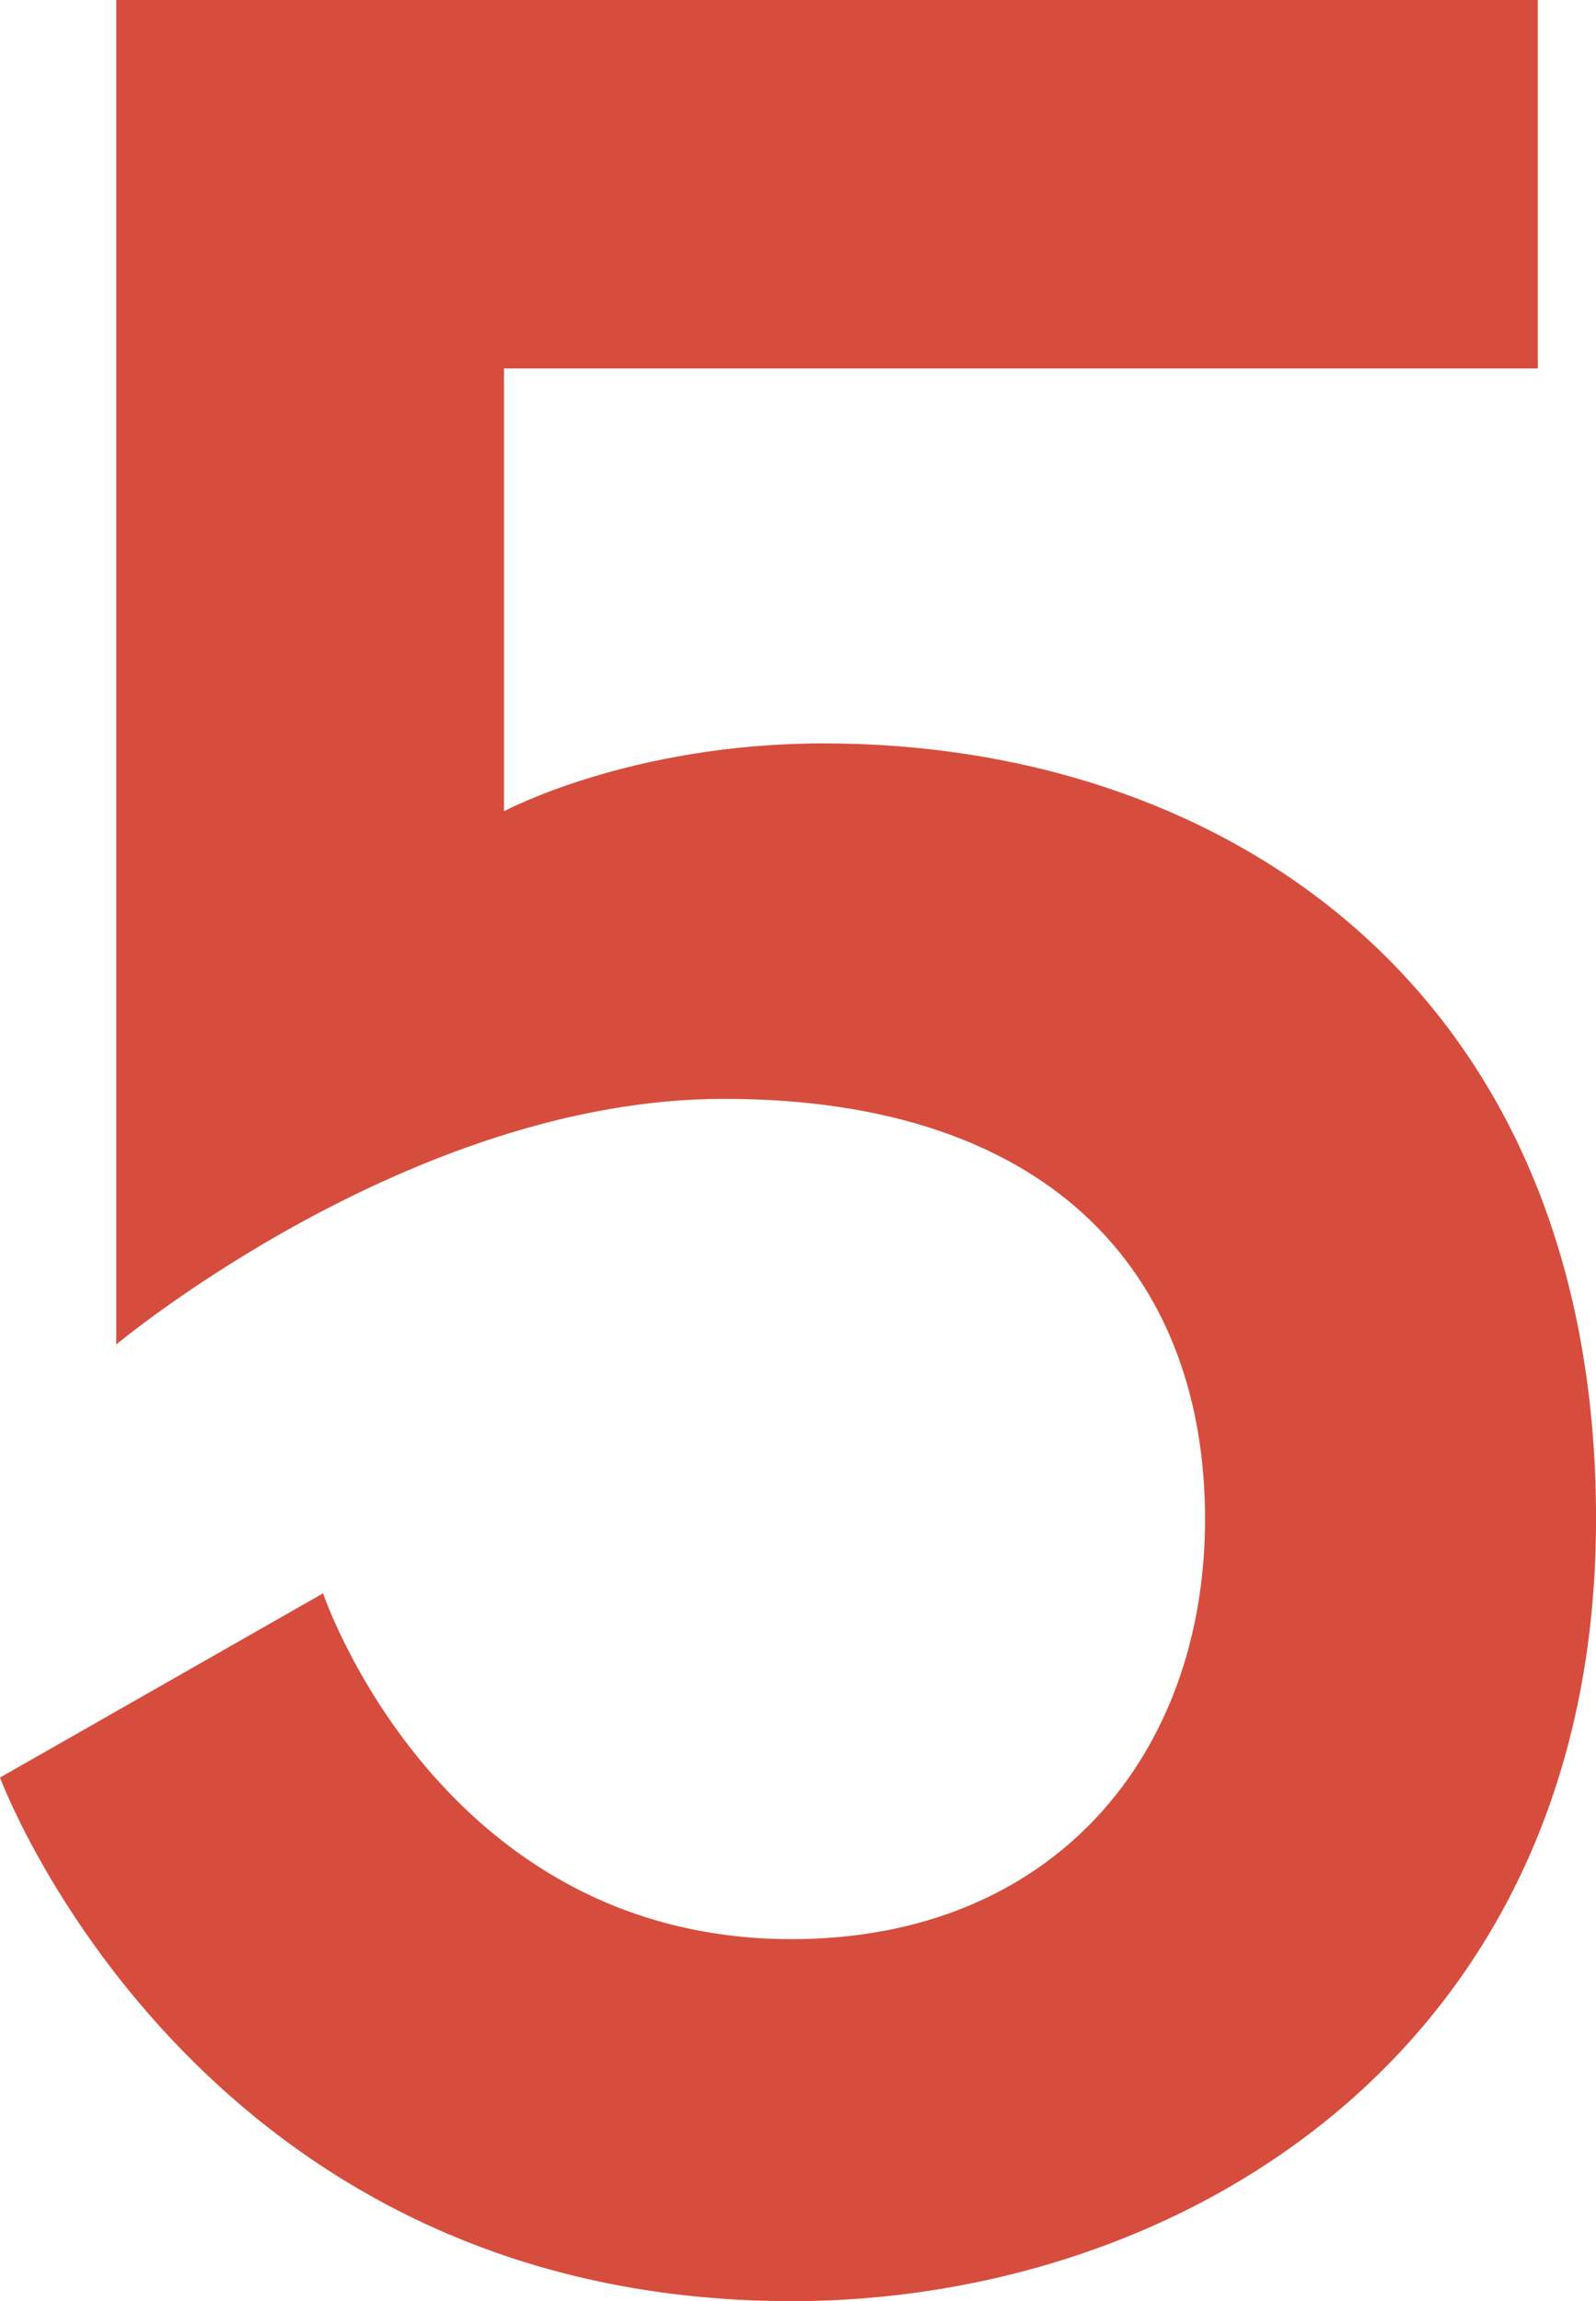 <?xml version="1.0" encoding="UTF-8"?>
<svg id="Ebene_2" data-name="Ebene 2" xmlns="http://www.w3.org/2000/svg" viewBox="0 0 323.08 465.65">
  <defs>
    <style>
      .cls-1 {
        fill: #d74d3d;
      }
    </style>
  </defs>
  <g id="Ebene_1-2" data-name="Ebene 1">
    <path class="cls-1" d="M160.23,465.65C39.24,465.65,0,359.7,0,359.7l65.4-37.28s23.54,69.98,94.83,69.98c52.97,0,83.71-37.28,83.71-85.02s-29.43-85.02-97.45-85.02c-63.44,0-122.95,49.7-122.95,49.7V0h287.76v74.56H102.03v89.6s25.51-13.73,64.75-13.73c81.1,0,156.31,49.7,156.31,156.96s-83.71,158.27-162.85,158.27Z"/>
  </g>
</svg>